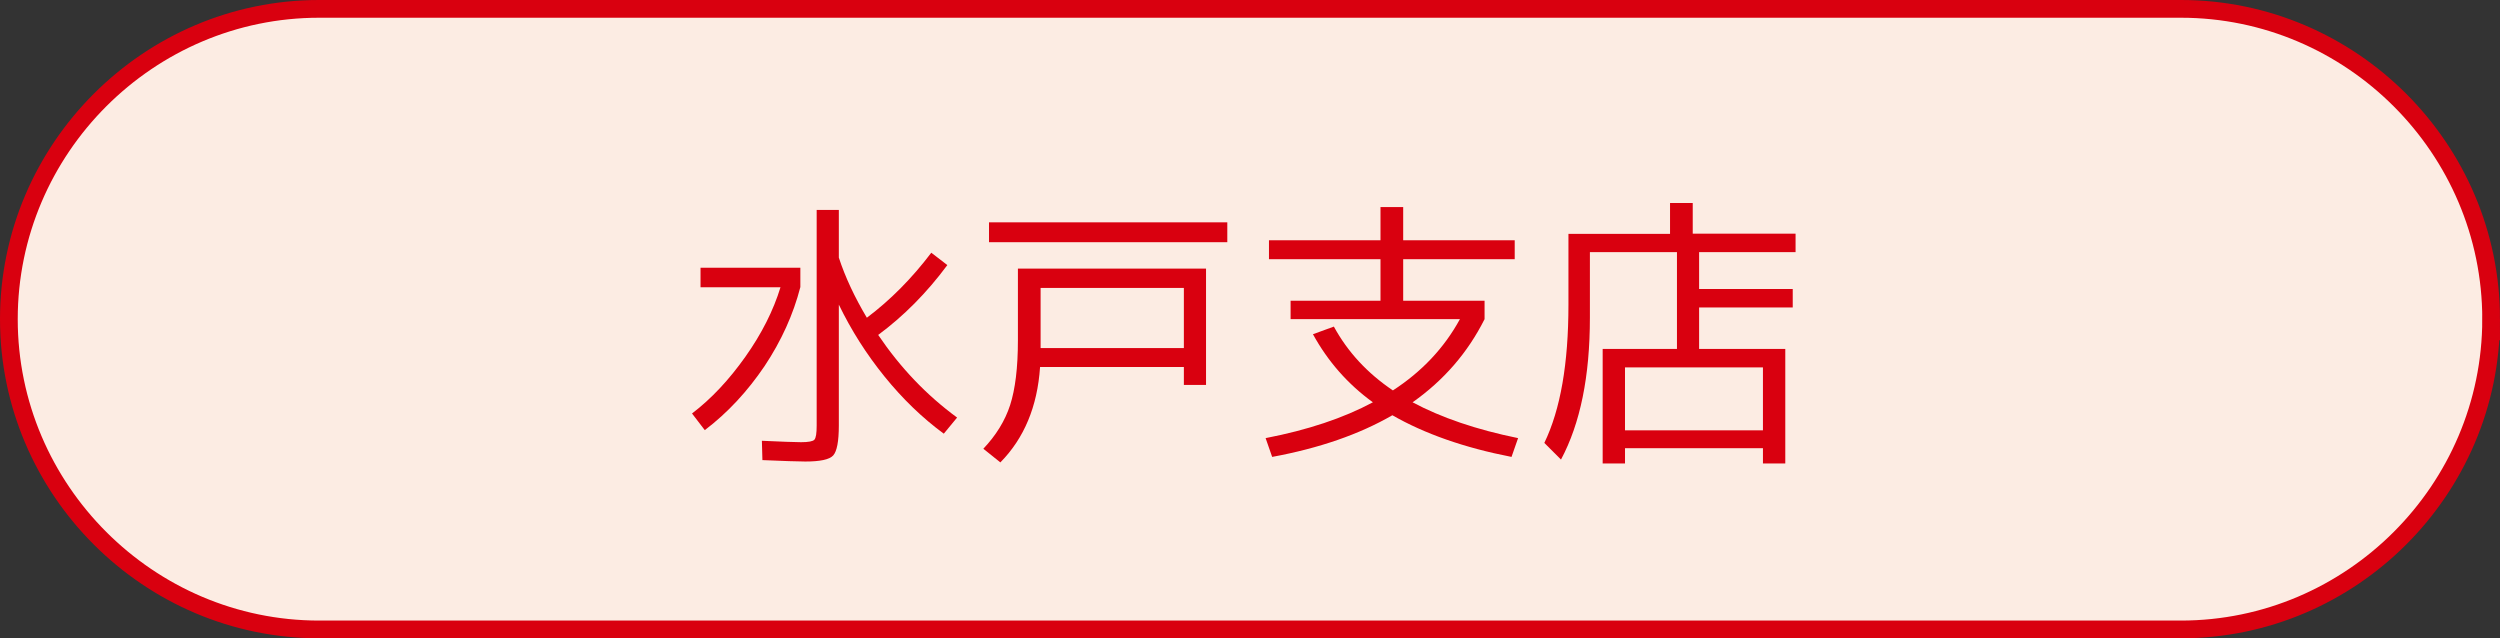 <?xml version="1.0" encoding="UTF-8"?><svg id="_レイヤー_2" xmlns="http://www.w3.org/2000/svg" viewBox="0 0 141 36"><rect x="0" y="0" width="141" height="36" fill="#333333" stroke="none"/><defs><style>.cls-1{fill:none;stroke:#d9000f;stroke-miterlimit:10;}.cls-2{fill:#fcece3;}.cls-3{fill:#d9000f;}</style></defs><g id="_レイヤー_1-2"><path class="cls-2" d="M140.5,18c0,9.62-7.88,17.5-17.5,17.5H18C8.38,35.5.5,27.62.5,18h0C.5,8.38,8.38.5,18,.5h105c9.62,0,17.5,7.88,17.5,17.5h0Z"/><path class="cls-1" d="M140.5,18c0,9.62-7.88,17.5-17.5,17.5H18C8.38,35.5.5,27.62.5,18h0C.5,8.38,8.38.5,18,.5h105c9.62,0,17.5,7.88,17.5,17.5h0Z"/><path class="cls-3" d="M39.51,16.19v-1.09h5.63v1.09c-.4,1.55-1.07,3.03-2.02,4.46-.96,1.42-2.08,2.63-3.37,3.61l-.72-.94c1.09-.83,2.09-1.9,3.01-3.2.92-1.3,1.58-2.61,1.98-3.92h-4.51ZM52.52,14.25l.91.7c-1.17,1.58-2.48,2.89-3.9,3.94,1.25,1.85,2.73,3.4,4.45,4.66l-.75.91c-1.21-.89-2.32-1.96-3.34-3.22s-1.88-2.61-2.58-4.06v6.82c0,.9-.11,1.46-.32,1.69-.21.23-.74.34-1.57.34-.42,0-1.22-.03-2.42-.08l-.03-1.09c1.12.05,1.86.08,2.21.08.42,0,.67-.05.75-.14.09-.1.13-.36.13-.8v-12.16h1.25v2.69c.36,1.1.89,2.23,1.58,3.39,1.32-.99,2.53-2.21,3.63-3.66Z"/><path class="cls-3" d="M58.66,20.7c-.15,2.23-.9,4.02-2.24,5.38l-.96-.77c.71-.75,1.22-1.57,1.51-2.46.29-.9.44-2.11.44-3.65v-4.05h10.61v6.56h-1.25v-1.01h-8.11ZM55.78,13.66v-1.12h13.44v1.12h-13.44ZM58.69,19.63h8.08v-3.39h-8.08v3.39Z"/><path class="cls-3" d="M74.05,18.85l1.18-.43c.78,1.43,1.89,2.63,3.33,3.6,1.63-1.06,2.89-2.39,3.78-4.02h-9.55v-1.04h5.07v-2.34h-6.29v-1.07h6.29v-1.87h1.28v1.87h6.29v1.07h-6.29v2.34h4.59v1.04c-.95,1.89-2.3,3.45-4.06,4.69,1.61.86,3.59,1.54,5.95,2.02l-.37,1.06c-2.67-.52-4.91-1.31-6.72-2.35-1.87,1.08-4.13,1.86-6.78,2.35l-.37-1.06c2.38-.46,4.39-1.13,6.05-2.02-1.42-1.03-2.54-2.31-3.38-3.84Z"/><path class="cls-3" d="M95.46,13.18h5.81v1.04h-5.44v2.08h5.28v1.04h-5.28v2.34h4.86v6.46h-1.26v-.86h-7.78v.86h-1.26v-6.46h4.19v-5.46h-4.91v3.7c0,3.3-.54,5.96-1.63,8l-.94-.94c.91-1.88,1.36-4.47,1.36-7.79v-4h5.73v-1.74h1.28v1.74ZM91.65,24.27h7.78v-3.55h-7.78v3.55Z"/></g></svg>